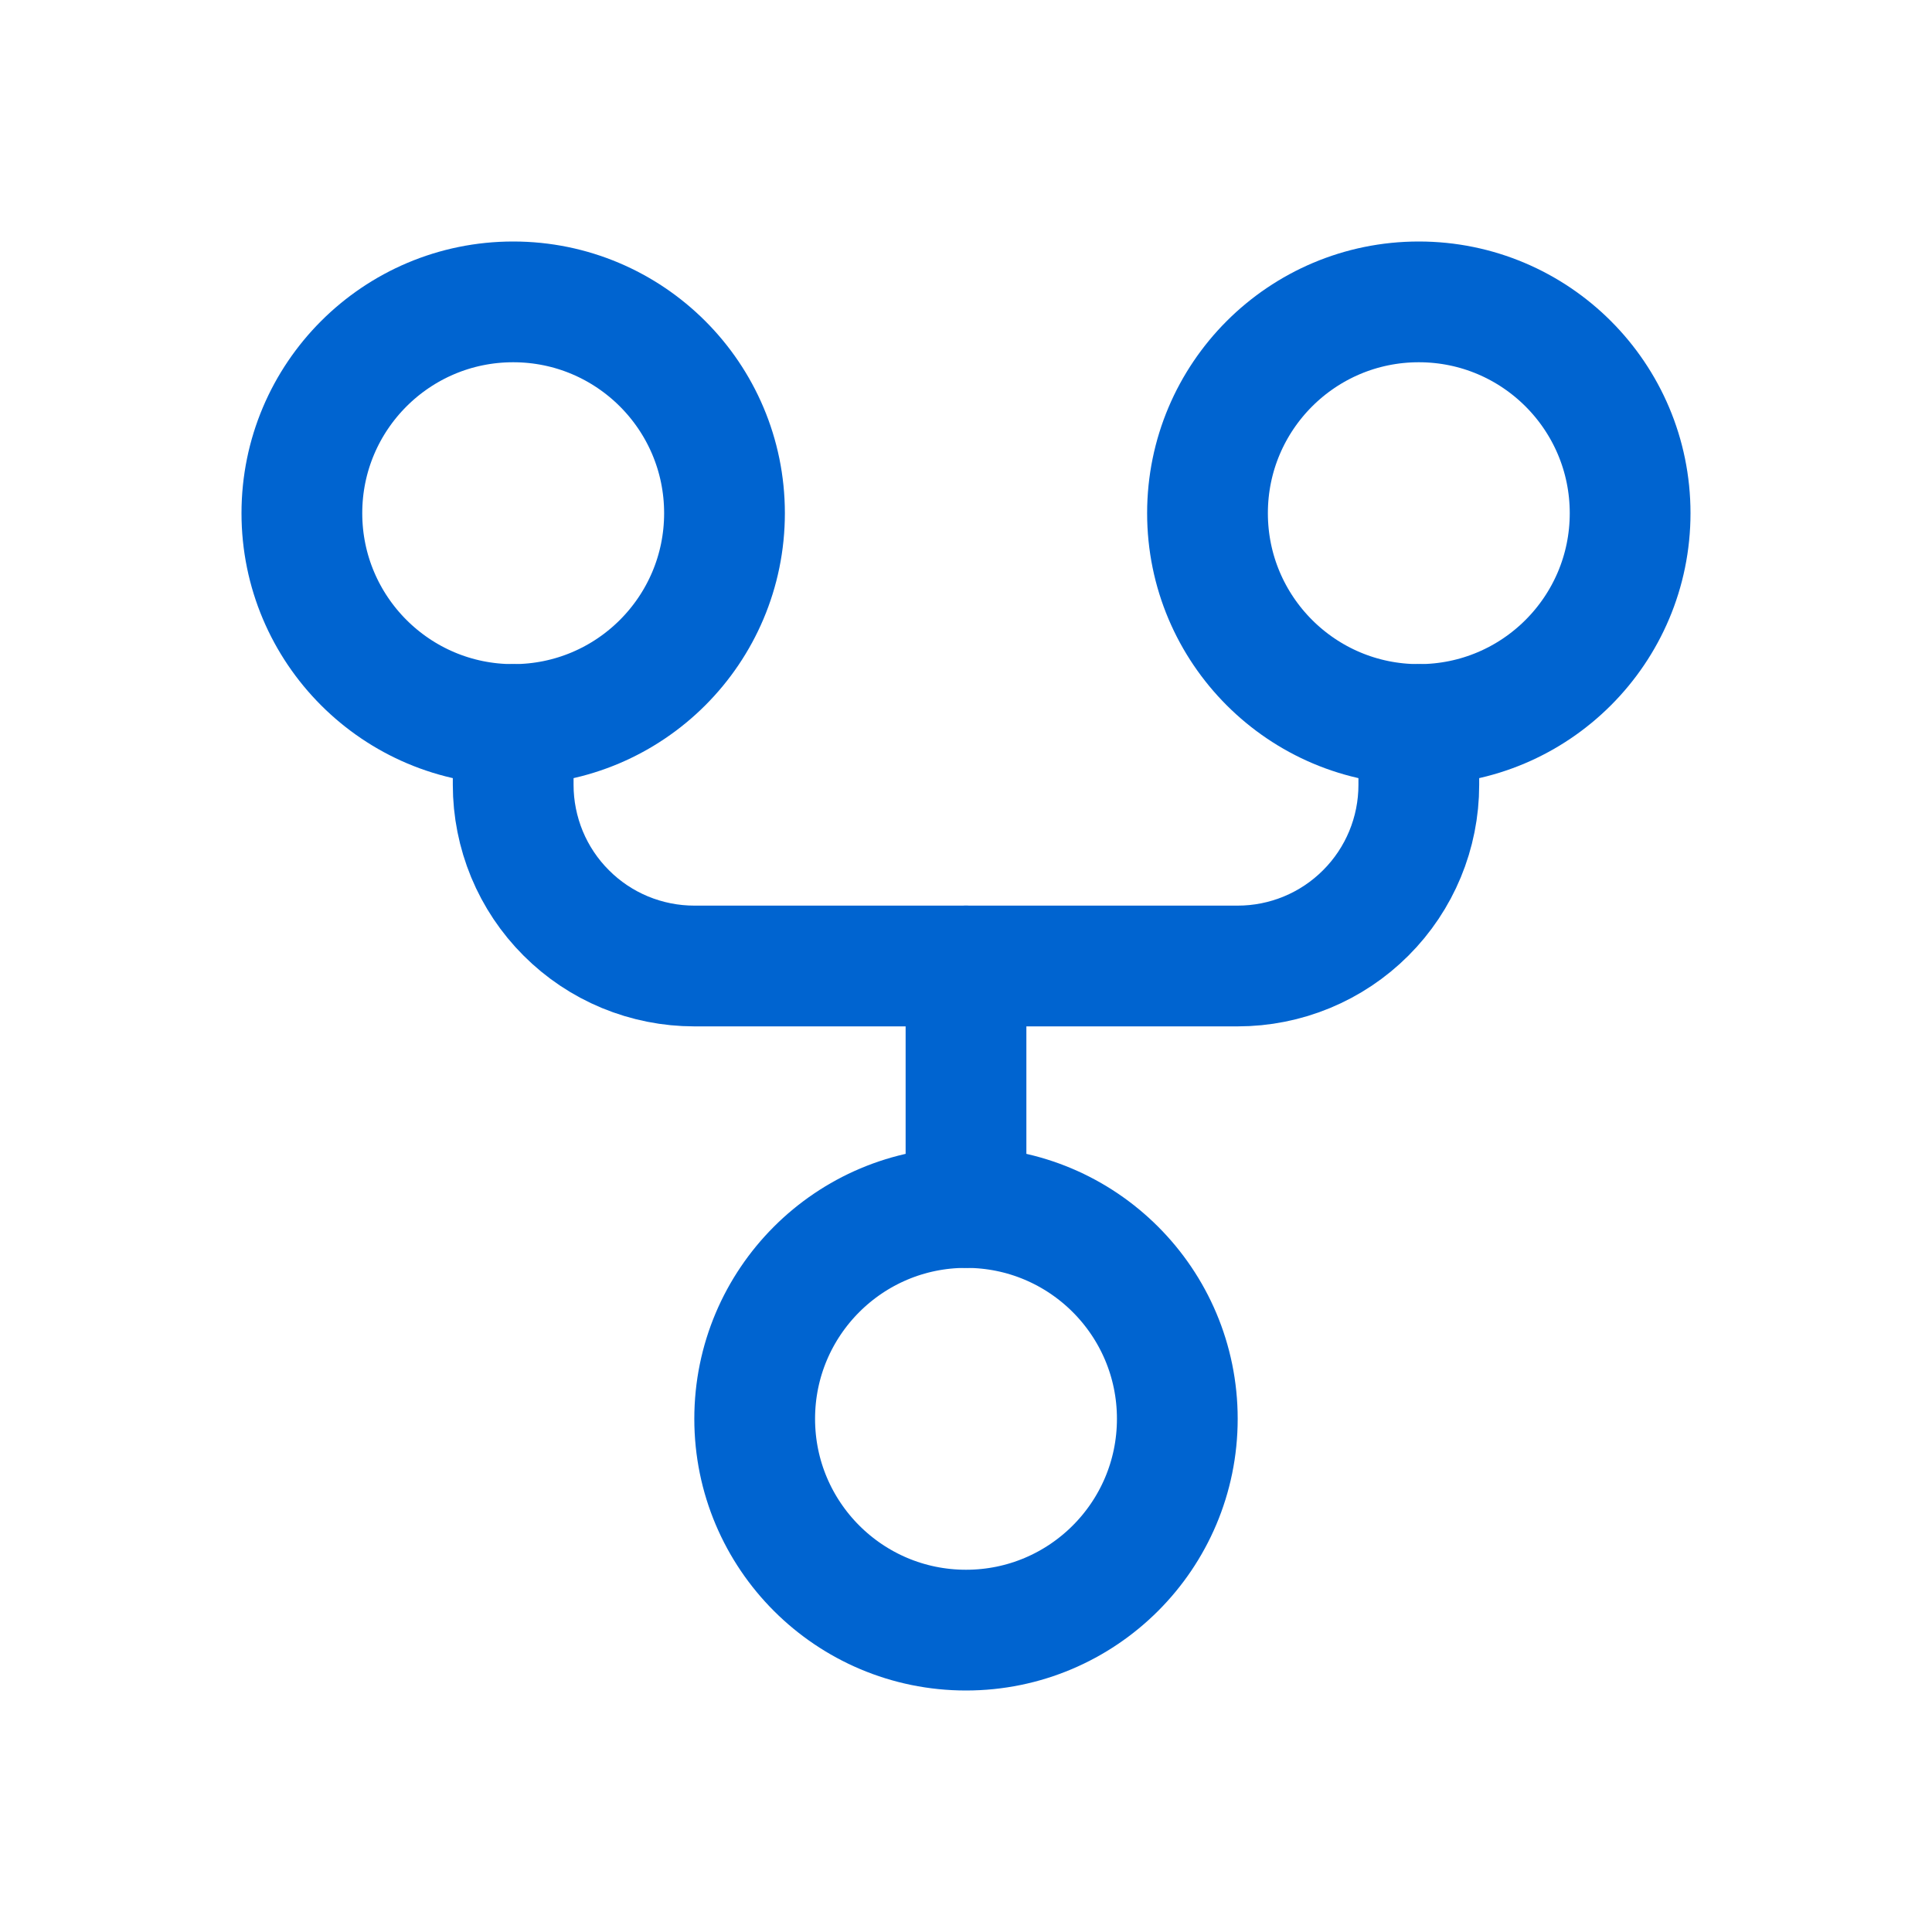 <?xml version="1.0" encoding="UTF-8"?> <svg xmlns="http://www.w3.org/2000/svg" width="32" height="32" viewBox="0 0 32 32" fill="none"> <path d="M16 27C17.933 27 19.5 25.433 19.5 23.5C19.5 21.567 17.933 20 16 20C14.067 20 12.5 21.567 12.5 23.5C12.5 25.433 14.067 27 16 27Z" stroke="#0064D0" stroke-width="2" stroke-linecap="round" stroke-linejoin="round"></path> <path d="M23.5 12C25.433 12 27 10.433 27 8.5C27 6.567 25.433 5 23.5 5C21.567 5 20 6.567 20 8.5C20 10.433 21.567 12 23.5 12Z" stroke="#0064D0" stroke-width="2" stroke-linecap="round" stroke-linejoin="round"></path> <path d="M8.5 12C10.433 12 12 10.433 12 8.5C12 6.567 10.433 5 8.5 5C6.567 5 5 6.567 5 8.5C5 10.433 6.567 12 8.5 12Z" stroke="#0064D0" stroke-width="2" stroke-linecap="round" stroke-linejoin="round"></path> <path d="M8.5 12V13C8.5 13.394 8.578 13.784 8.728 14.148C8.879 14.512 9.1 14.843 9.379 15.121C9.657 15.4 9.988 15.621 10.352 15.772C10.716 15.922 11.106 16 11.5 16L20.5 16C21.296 16 22.059 15.684 22.621 15.121C23.184 14.559 23.5 13.796 23.5 13V12" stroke="#0064D0" stroke-width="2" stroke-linecap="round" stroke-linejoin="round"></path> <path d="M16 16L16 20" stroke="#0064D0" stroke-width="2" stroke-linecap="round" stroke-linejoin="round"></path> </svg> 